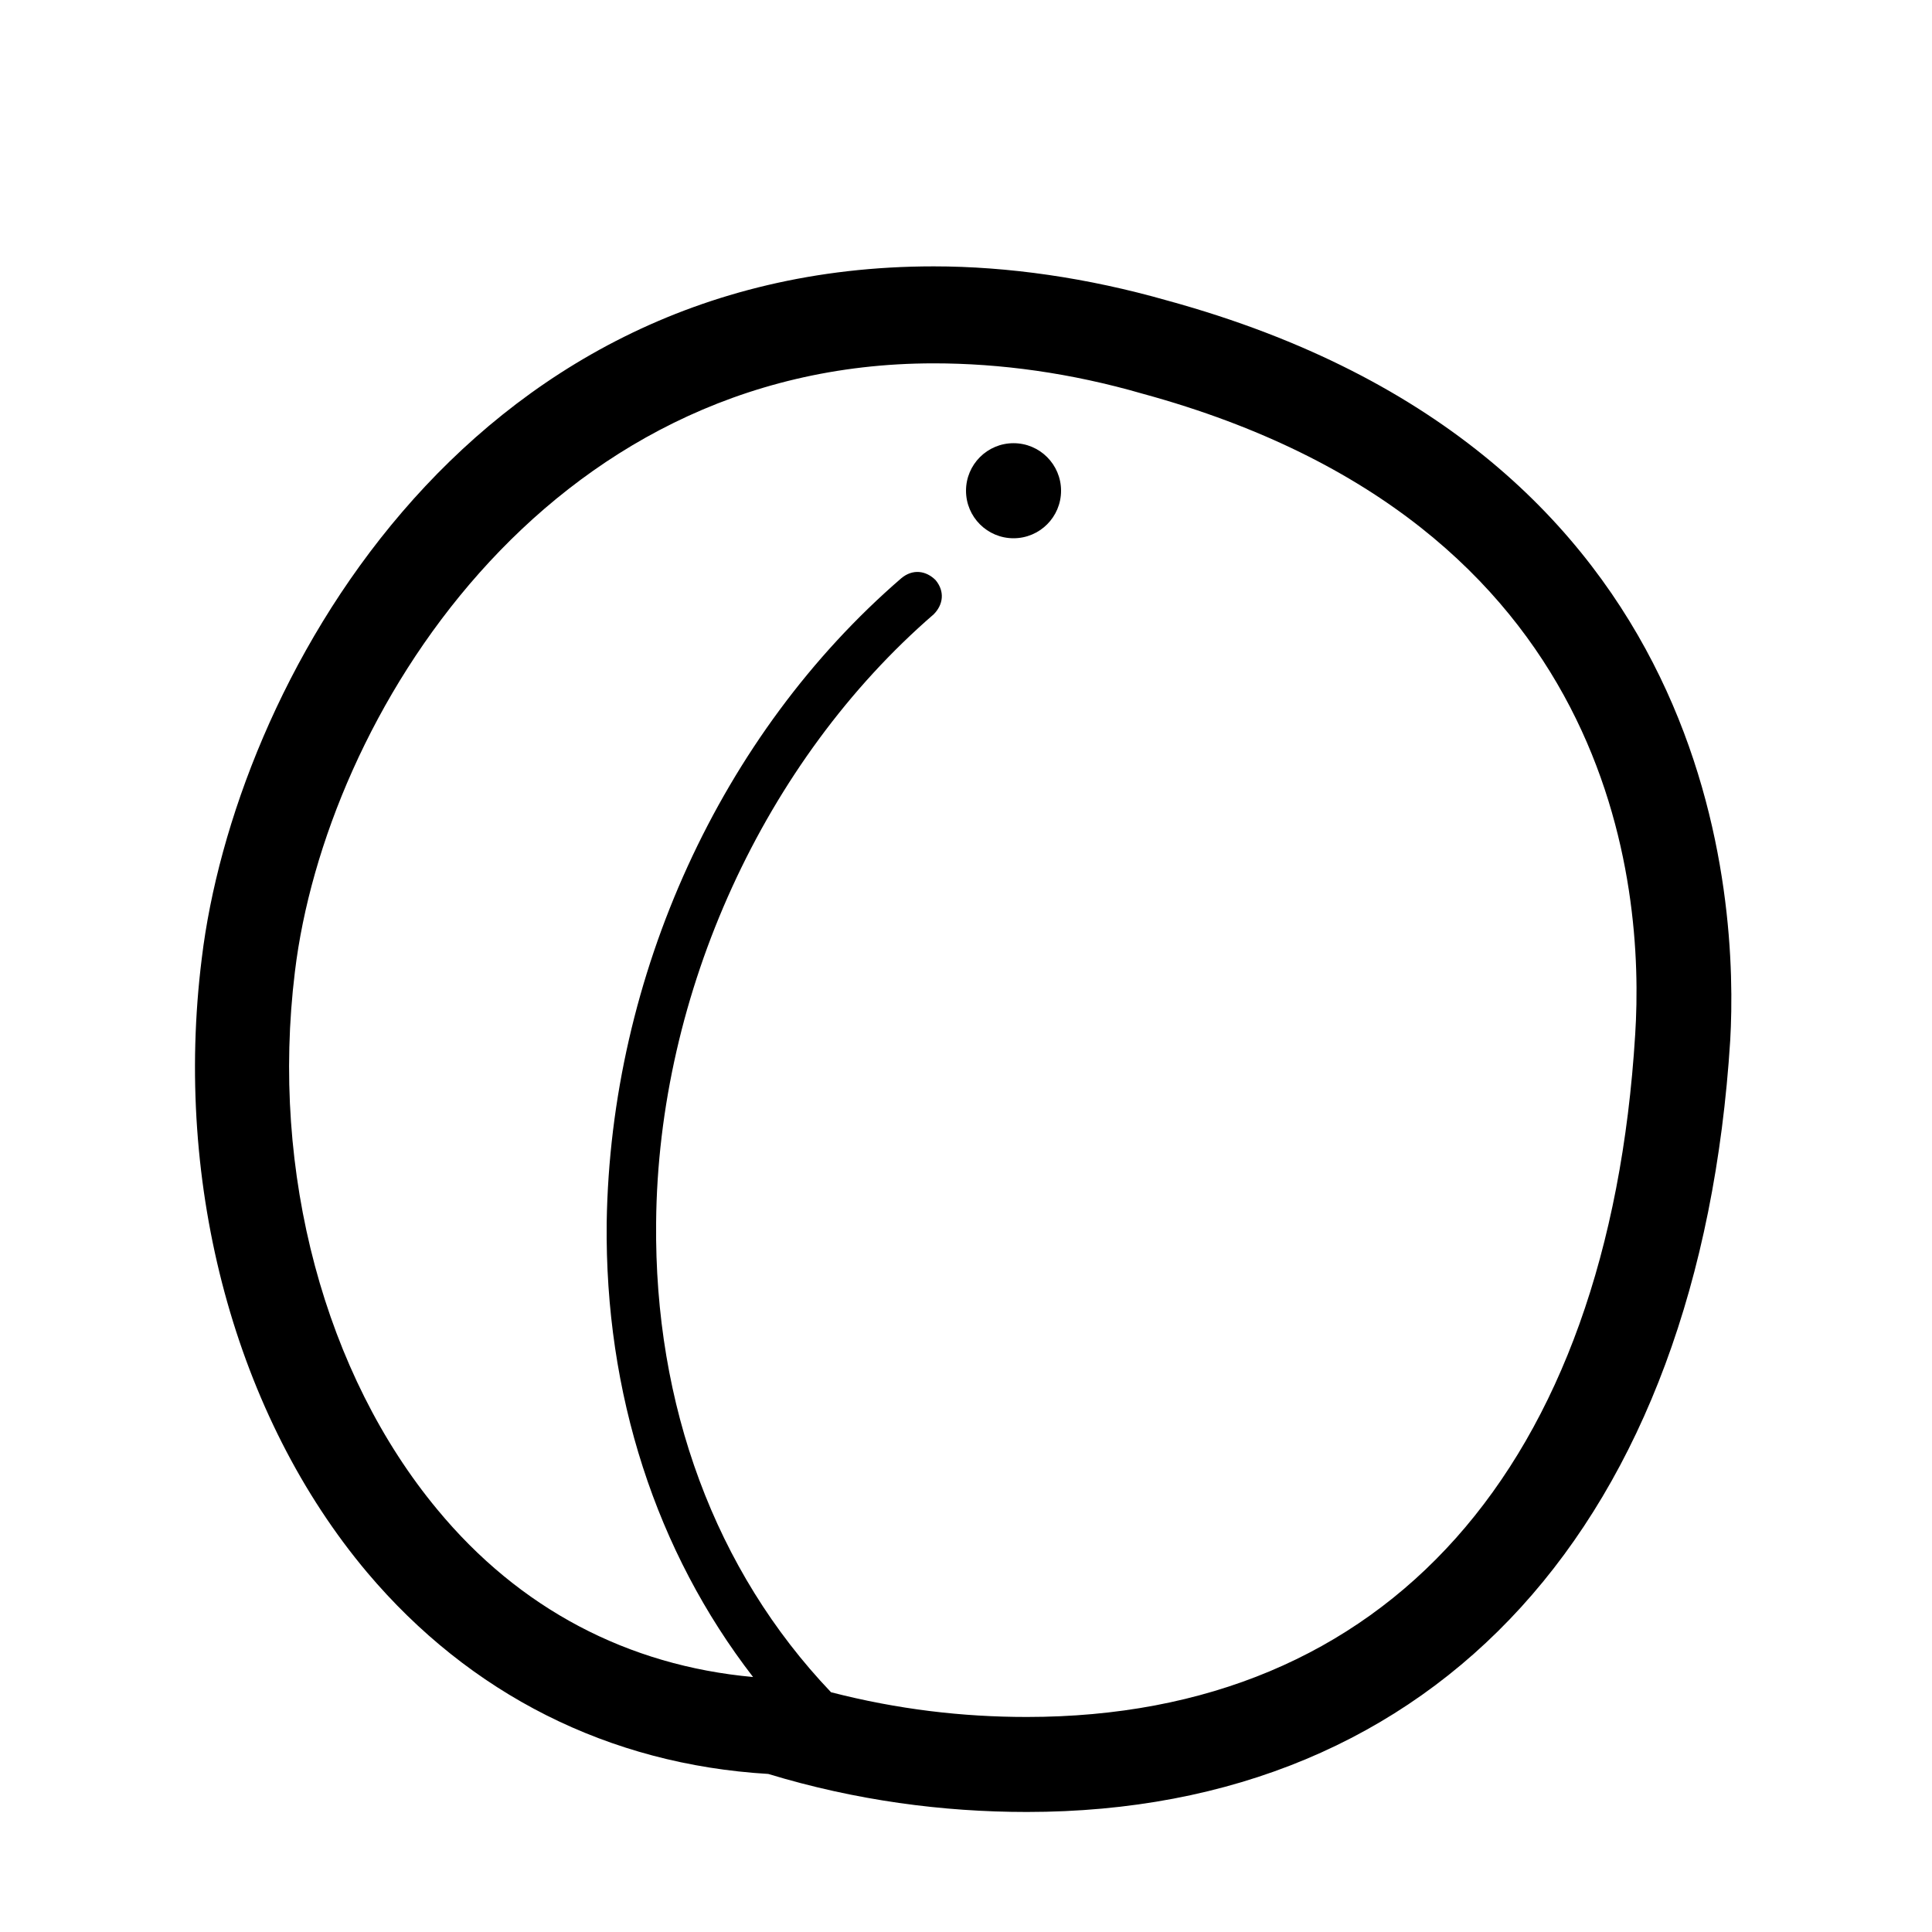 <?xml version="1.0" encoding="UTF-8"?>
<!-- Uploaded to: SVG Repo, www.svgrepo.com, Generator: SVG Repo Mixer Tools -->
<svg fill="#000000" width="800px" height="800px" version="1.1" viewBox="144 144 512 512" xmlns="http://www.w3.org/2000/svg">
 <g>
  <path d="m241.3 560.71c27.207 32.242 63.984 50.883 106.3 53.402 23.176 7.055 46.352 10.078 68.52 10.078 108.82 0 178.35-76.578 186.41-204.55 2.016-35.77-2.016-155.68-149.13-195.98-21.16-6.047-42.32-9.07-61.969-9.07-125.45 0-185.4 112.35-193.96 183.39-7.559 60.457 9.066 121.42 43.828 162.73zm-19.145-159.2c8.062-67.008 66-161.22 169.28-161.22 17.633 0 36.273 2.519 55.418 8.062 125.45 34.258 133 130.49 130.49 169.79-7.055 114.87-66 180.87-161.22 180.87-17.129 0-34.258-2.016-51.891-6.551-30.73-32.242-46.855-76.074-46.352-124.44 0.504-60.961 28.719-122.43 73.555-161.22 2.519-2.519 3.023-6.047 0.504-9.07-2.519-2.519-6.047-3.023-9.07-0.504-47.863 41.312-77.082 105.3-78.09 170.79-0.504 45.344 13.098 87.16 38.793 120.41-33.25-3.023-61.969-18.137-83.633-44.336-29.723-35.773-44.332-89.176-37.785-142.58z"/>
  <path d="m425.19 274.05c0 6.957-5.637 12.594-12.594 12.594s-12.594-5.637-12.594-12.594 5.637-12.598 12.594-12.598 12.594 5.641 12.594 12.598"/>
 </g>
</svg>